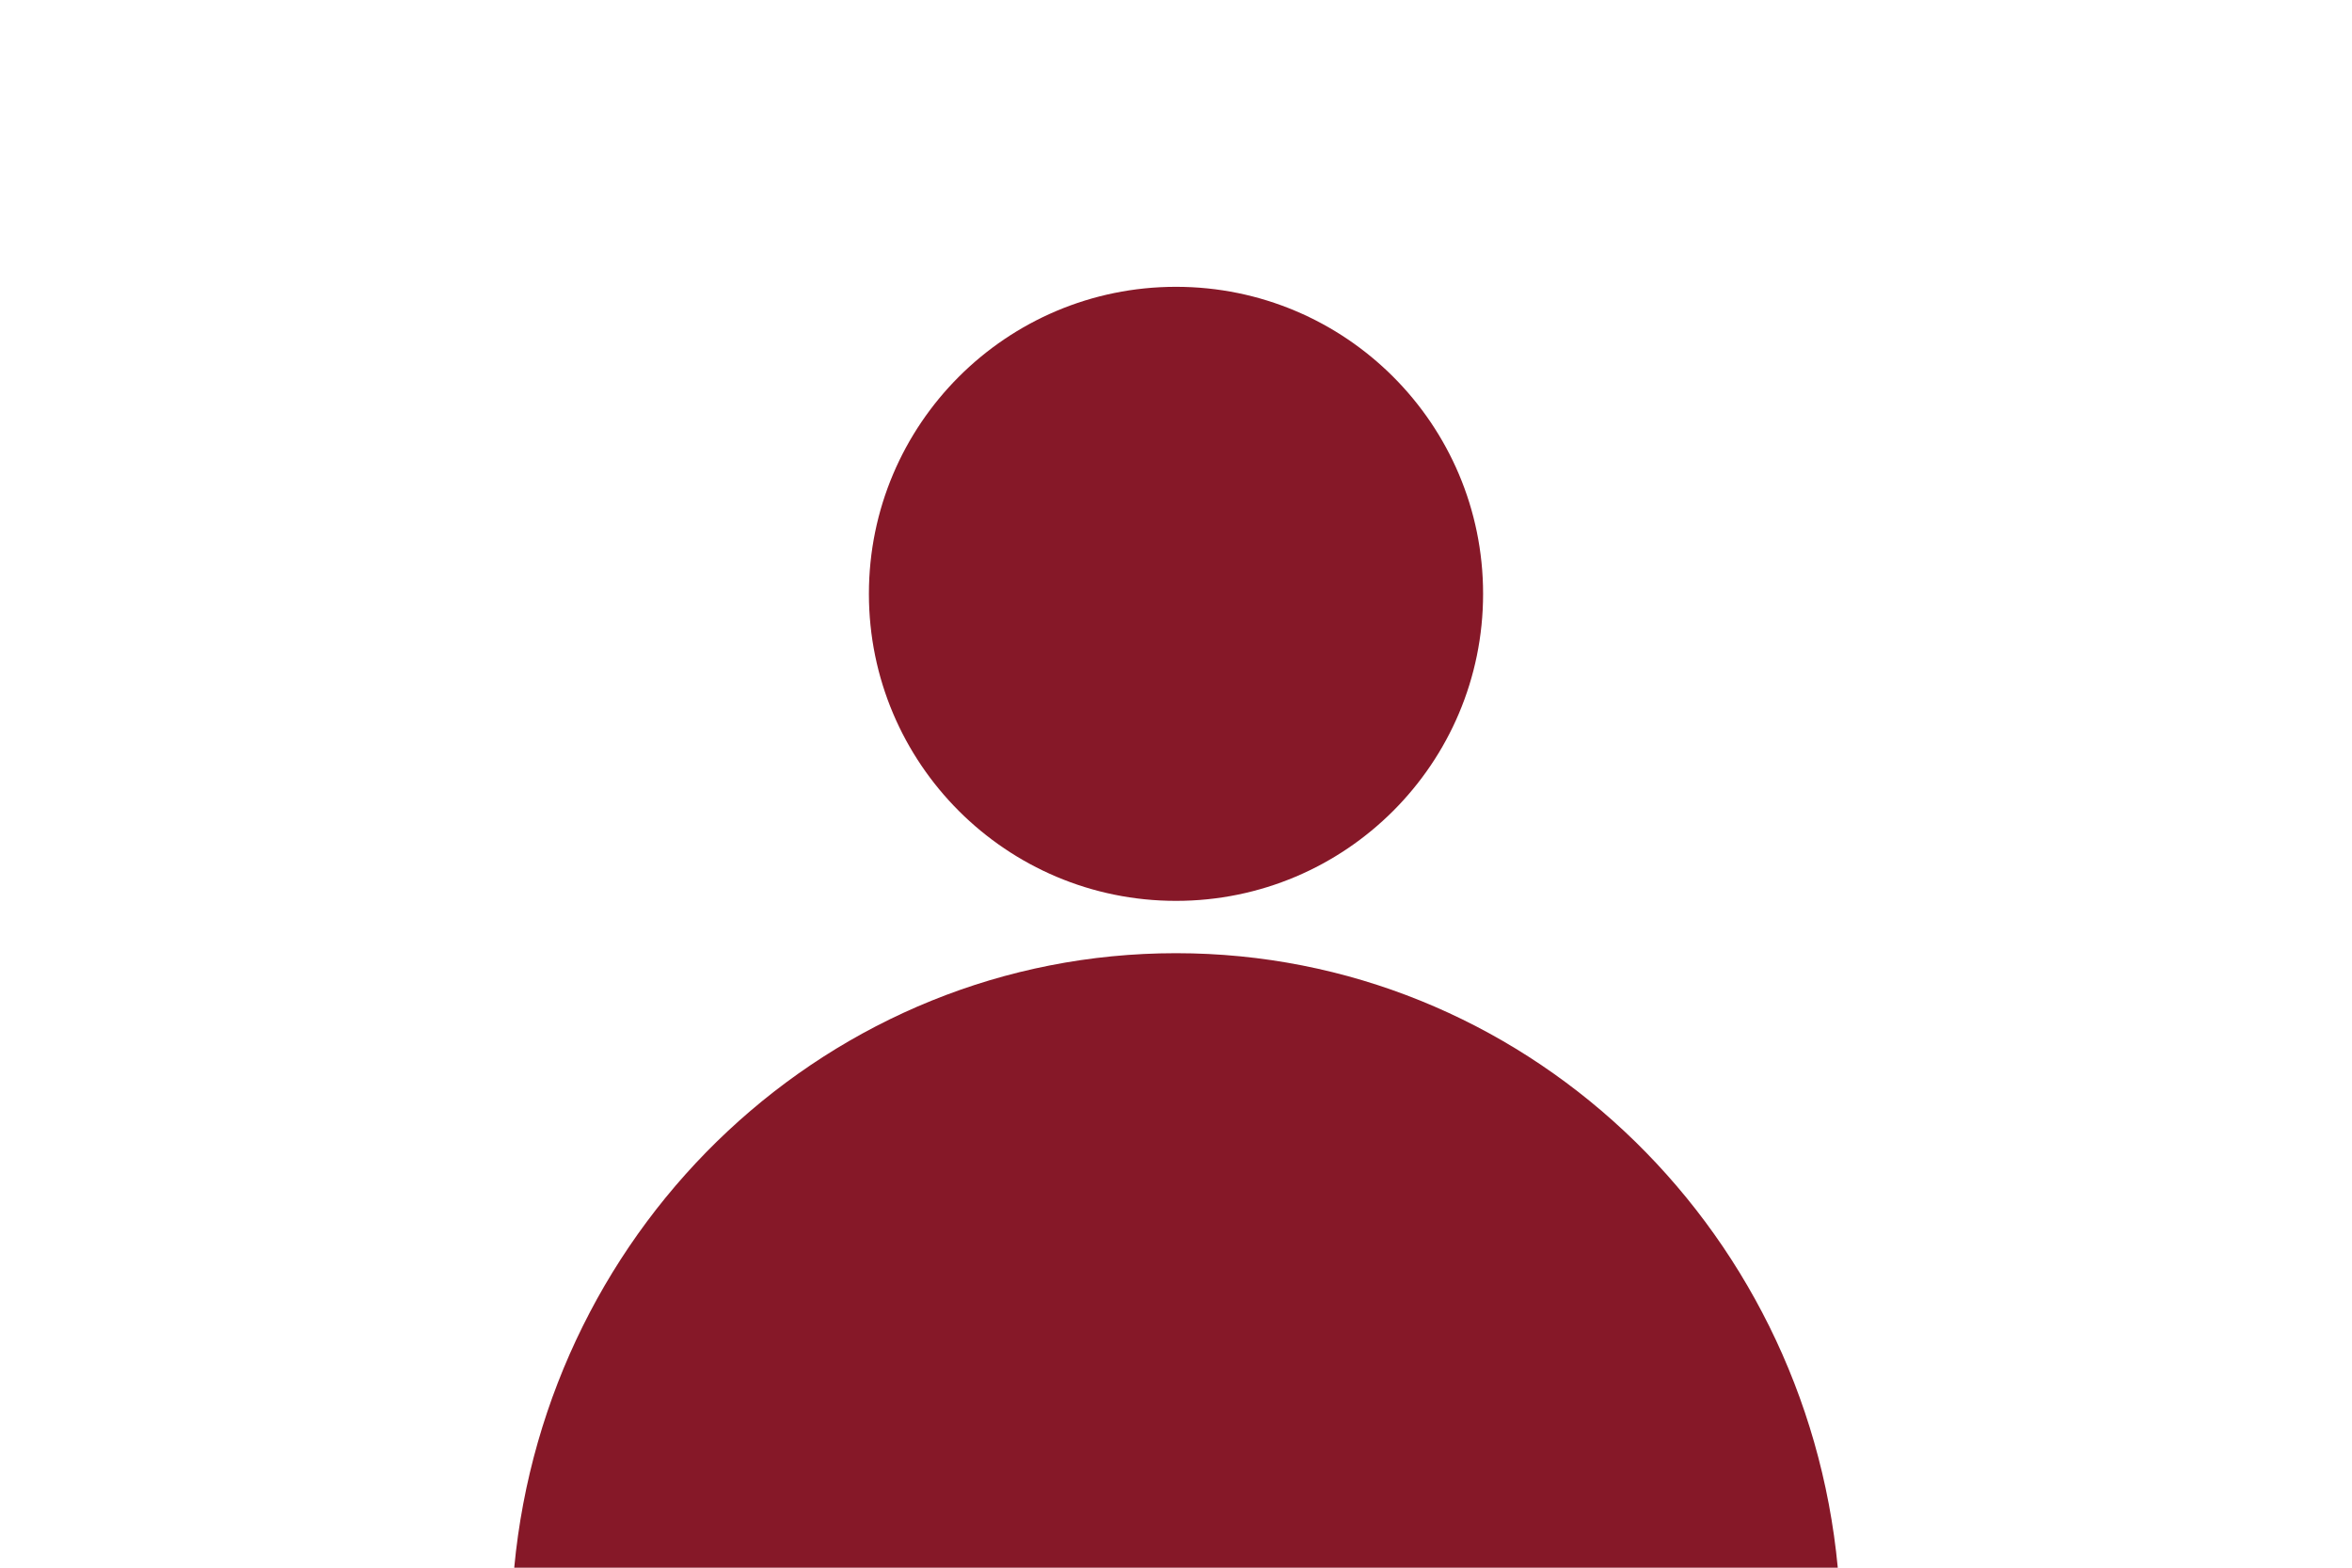 <?xml version="1.0" encoding="UTF-8"?><svg id="Lager_1" xmlns="http://www.w3.org/2000/svg" viewBox="0 0 600 400"><defs><style>.cls-1{fill:#861828;stroke-width:0px;}</style></defs><circle class="cls-1" cx="300" cy="151.52" r="78.34"/><path class="cls-1" d="M468.82,400H131.18c8.3-88,80.71-156.79,168.82-156.79s160.52,68.79,168.82,156.79Z"/></svg>